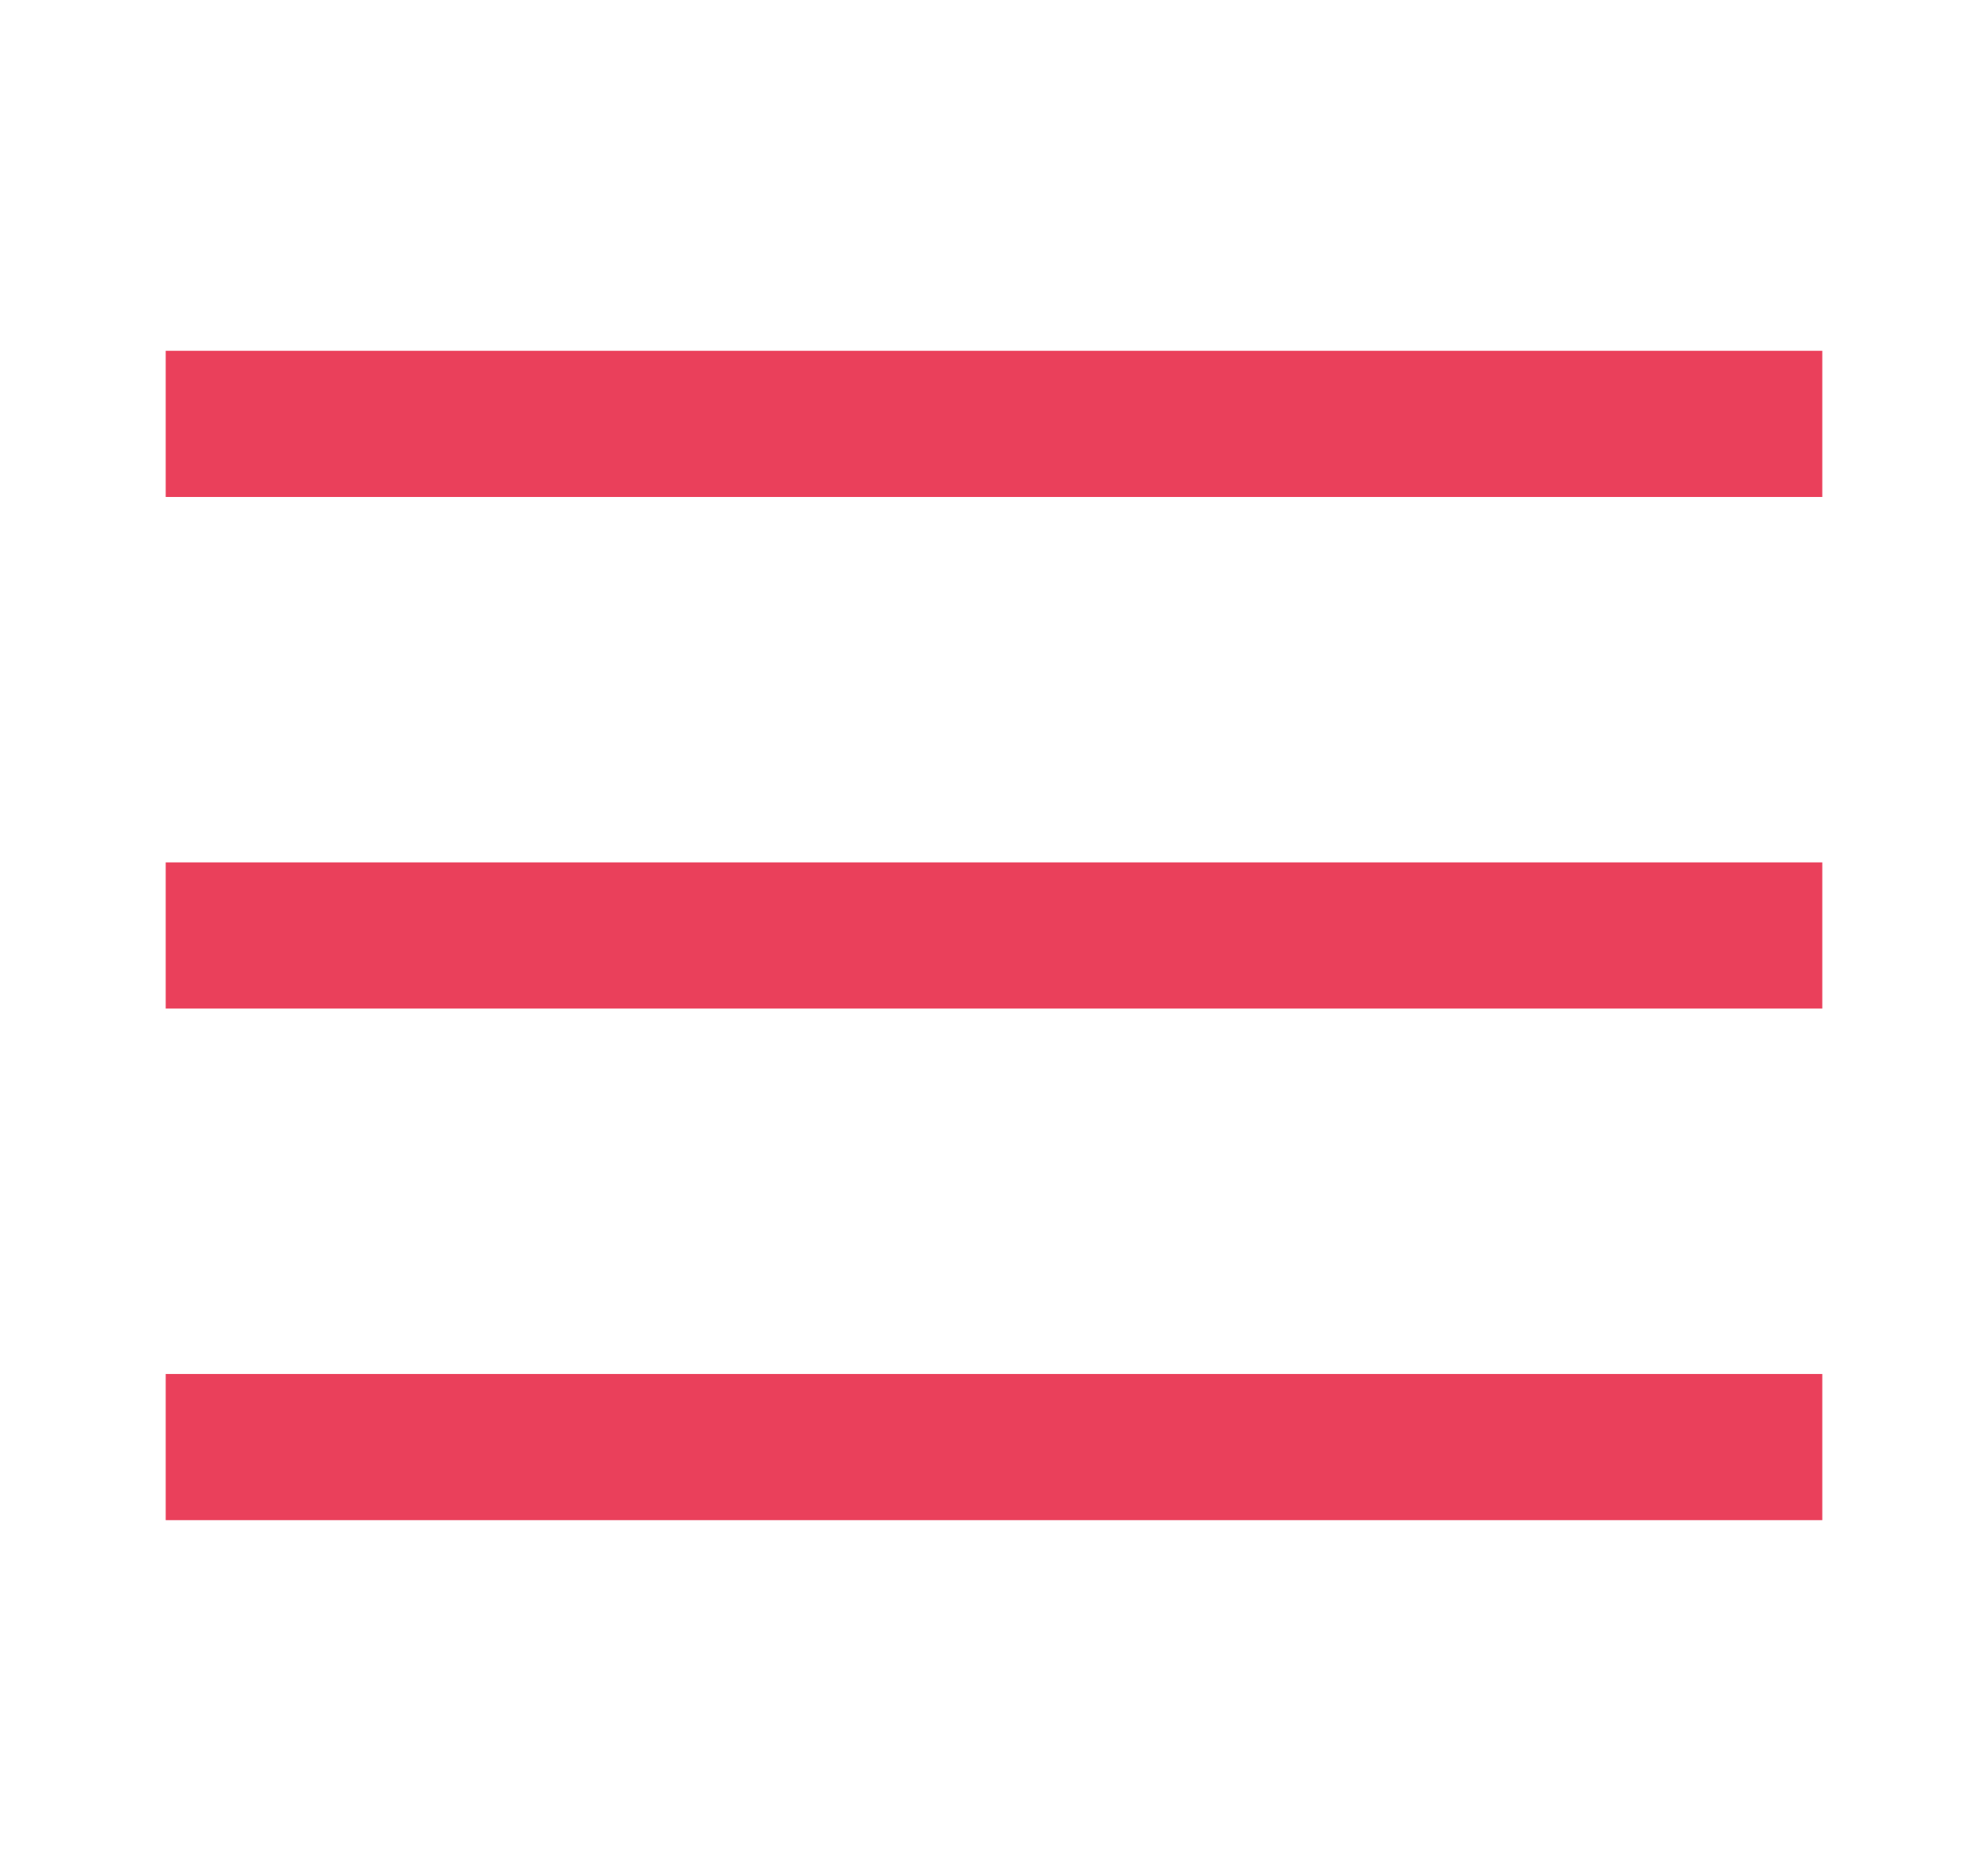 <svg width="17" height="16" viewBox="0 0 17 16" fill="none" xmlns="http://www.w3.org/2000/svg">
<path fill-rule="evenodd" clip-rule="evenodd" d="M1.417 3H15.583V4.25H1.417V3ZM1.417 7.375H15.583V8.625H1.417V7.375ZM15.583 11.75H1.417V13H15.583V11.75Z" fill="#EA405B"/>
</svg>
